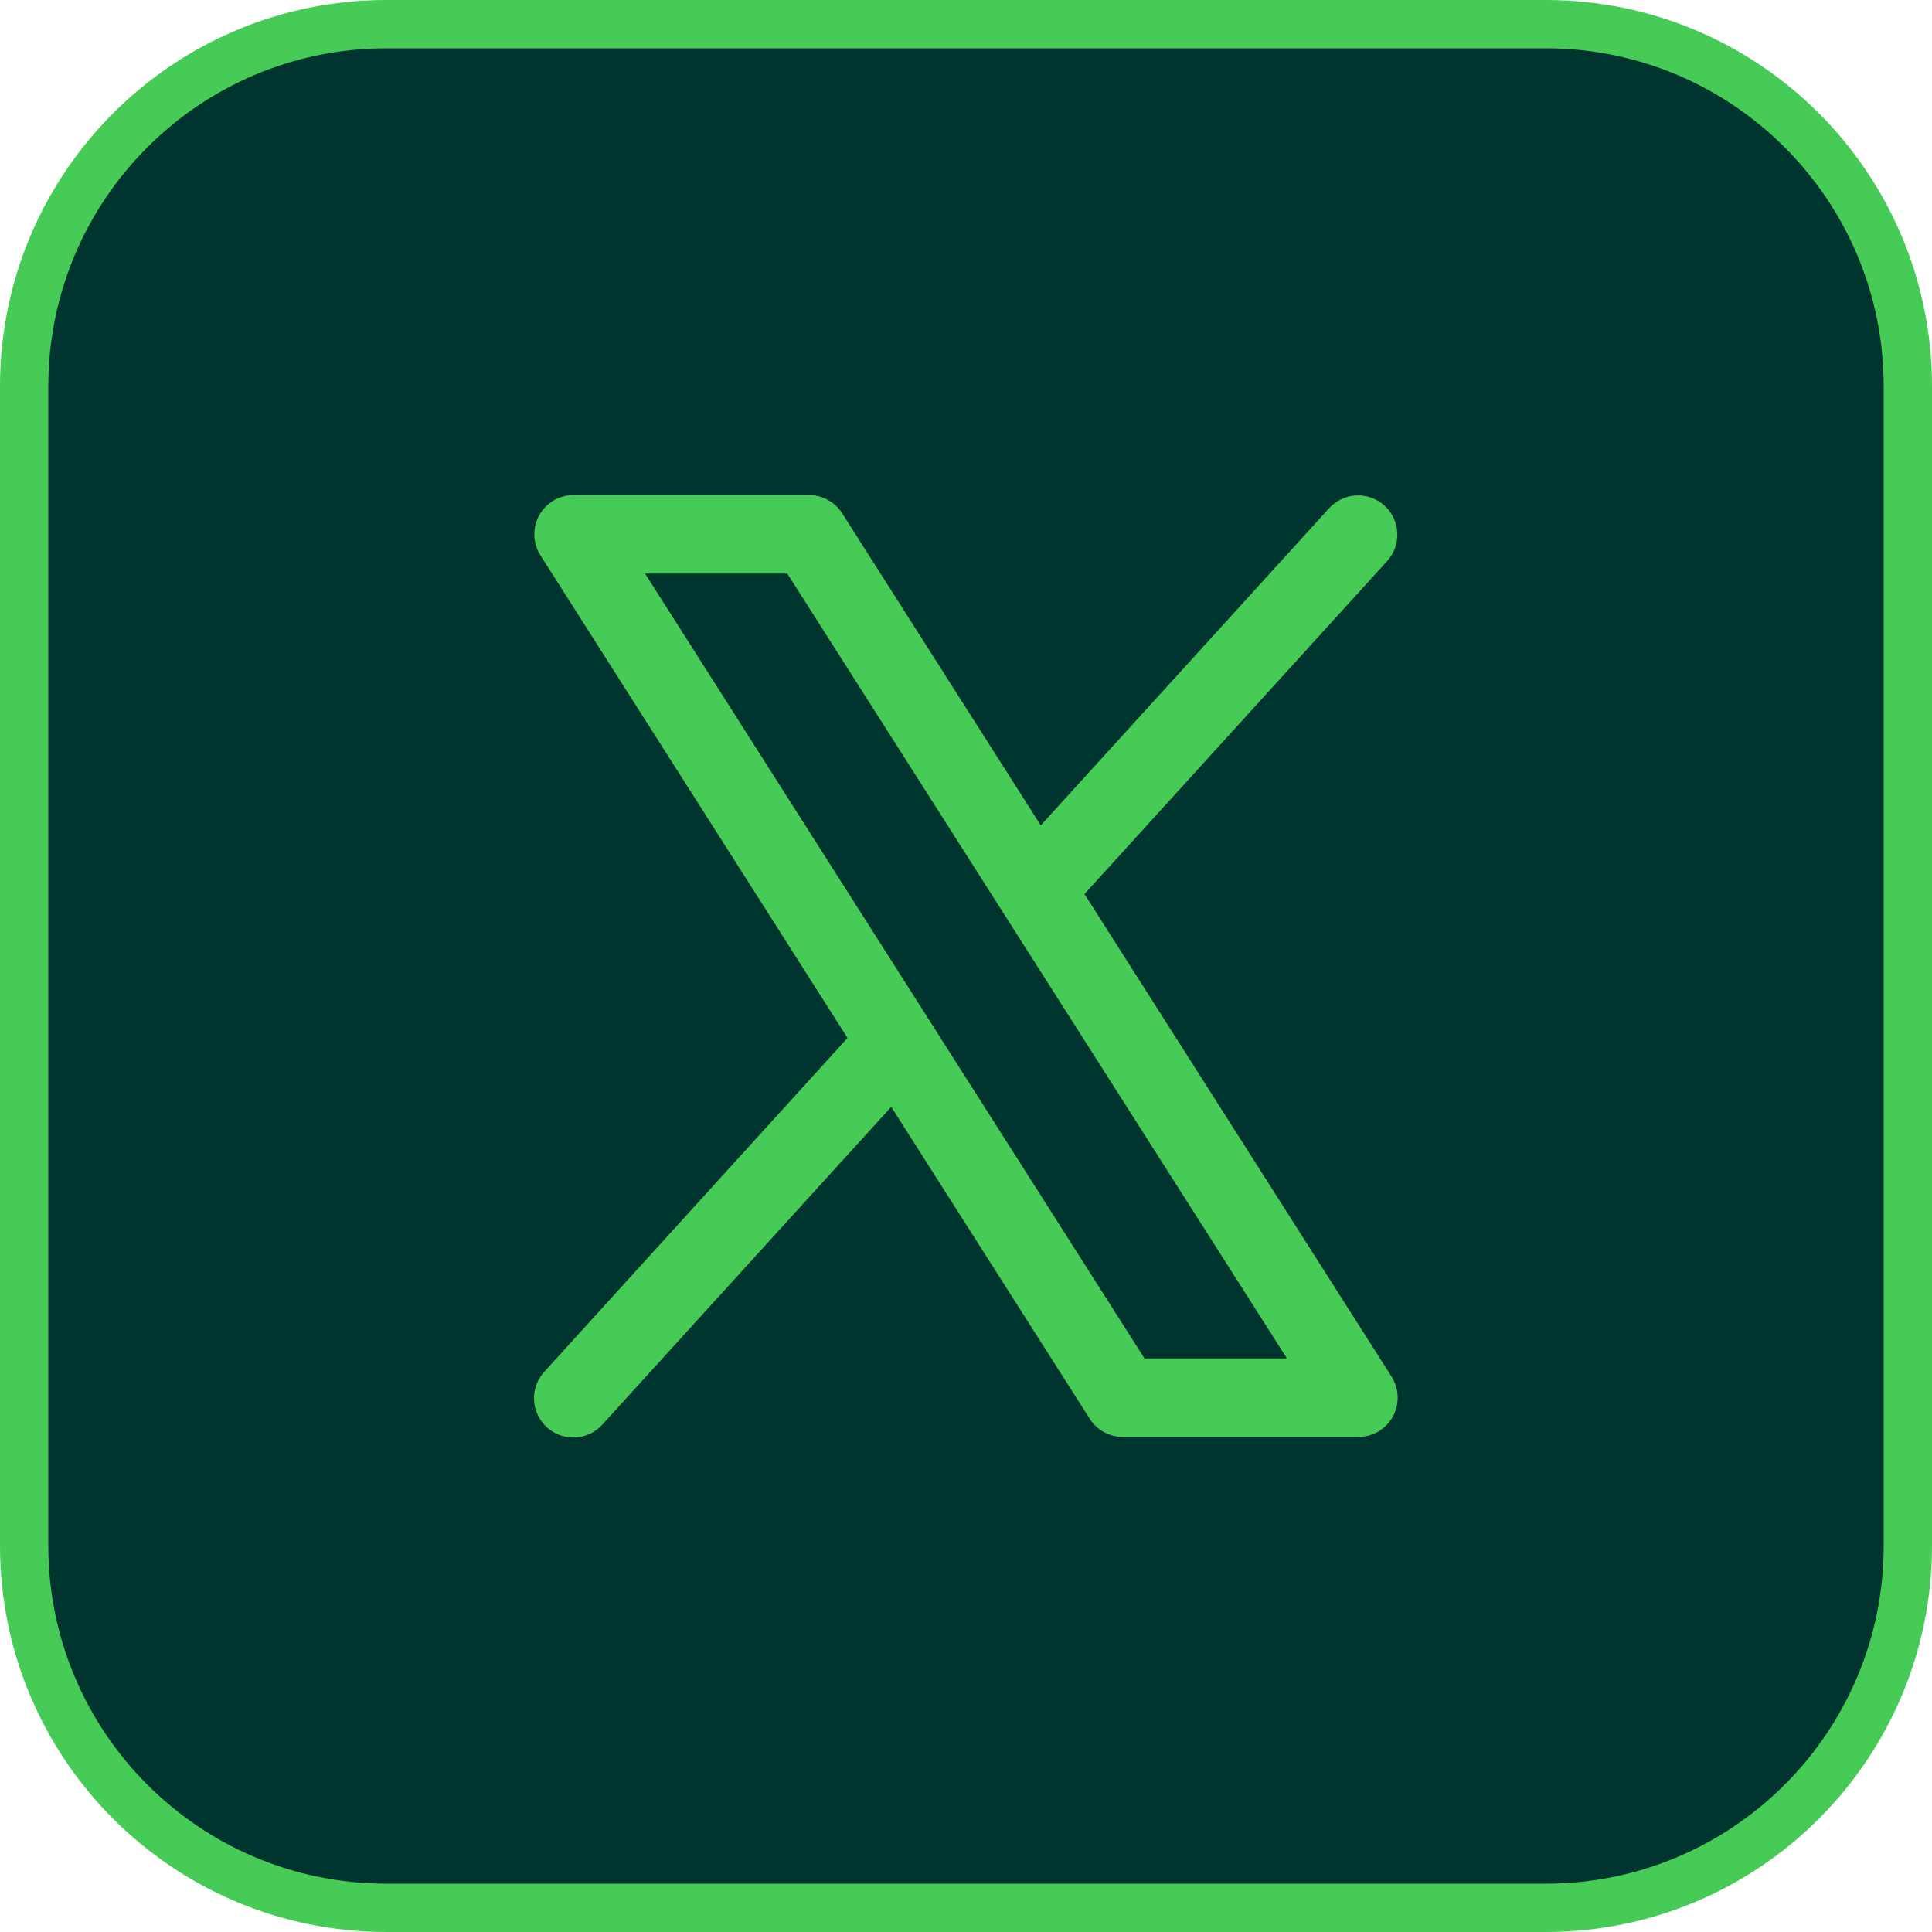 <svg width="40" height="40" viewBox="0 0 40 40" fill="none" xmlns="http://www.w3.org/2000/svg">
<path d="M8 0.5H32C36.142 0.5 39.5 3.858 39.5 8V32C39.5 36.142 36.142 39.5 32 39.5H8C3.858 39.5 0.5 36.142 0.5 32V8C0.5 3.858 3.858 0.5 8 0.5Z" fill="#00352F" stroke="#45CB56"/>
<path d="M28.811 28.502L22.453 18.51L28.726 11.609C28.868 11.449 28.941 11.24 28.93 11.026C28.918 10.813 28.823 10.612 28.665 10.468C28.507 10.325 28.298 10.249 28.085 10.258C27.871 10.267 27.669 10.36 27.524 10.516L21.548 17.089L17.436 10.627C17.362 10.511 17.261 10.416 17.141 10.351C17.021 10.285 16.887 10.25 16.75 10.25H11.875C11.729 10.25 11.586 10.289 11.461 10.363C11.336 10.437 11.232 10.544 11.162 10.672C11.092 10.799 11.058 10.944 11.063 11.089C11.067 11.235 11.111 11.376 11.19 11.499L17.547 21.49L11.274 28.396C11.2 28.475 11.144 28.567 11.106 28.668C11.069 28.769 11.052 28.876 11.057 28.984C11.061 29.091 11.087 29.197 11.133 29.294C11.178 29.391 11.242 29.479 11.322 29.551C11.402 29.623 11.495 29.679 11.596 29.715C11.697 29.751 11.805 29.767 11.912 29.761C12.02 29.755 12.125 29.728 12.222 29.682C12.318 29.635 12.405 29.569 12.476 29.489L18.452 22.916L22.564 29.378C22.638 29.493 22.74 29.587 22.86 29.652C22.98 29.717 23.114 29.75 23.25 29.75H28.125C28.27 29.75 28.413 29.711 28.539 29.637C28.664 29.563 28.767 29.456 28.837 29.329C28.907 29.201 28.942 29.057 28.937 28.912C28.932 28.766 28.889 28.625 28.811 28.502ZM23.696 28.125L13.355 11.875H16.3L26.645 28.125H23.696Z" fill="#45CB56"/>
</svg>

